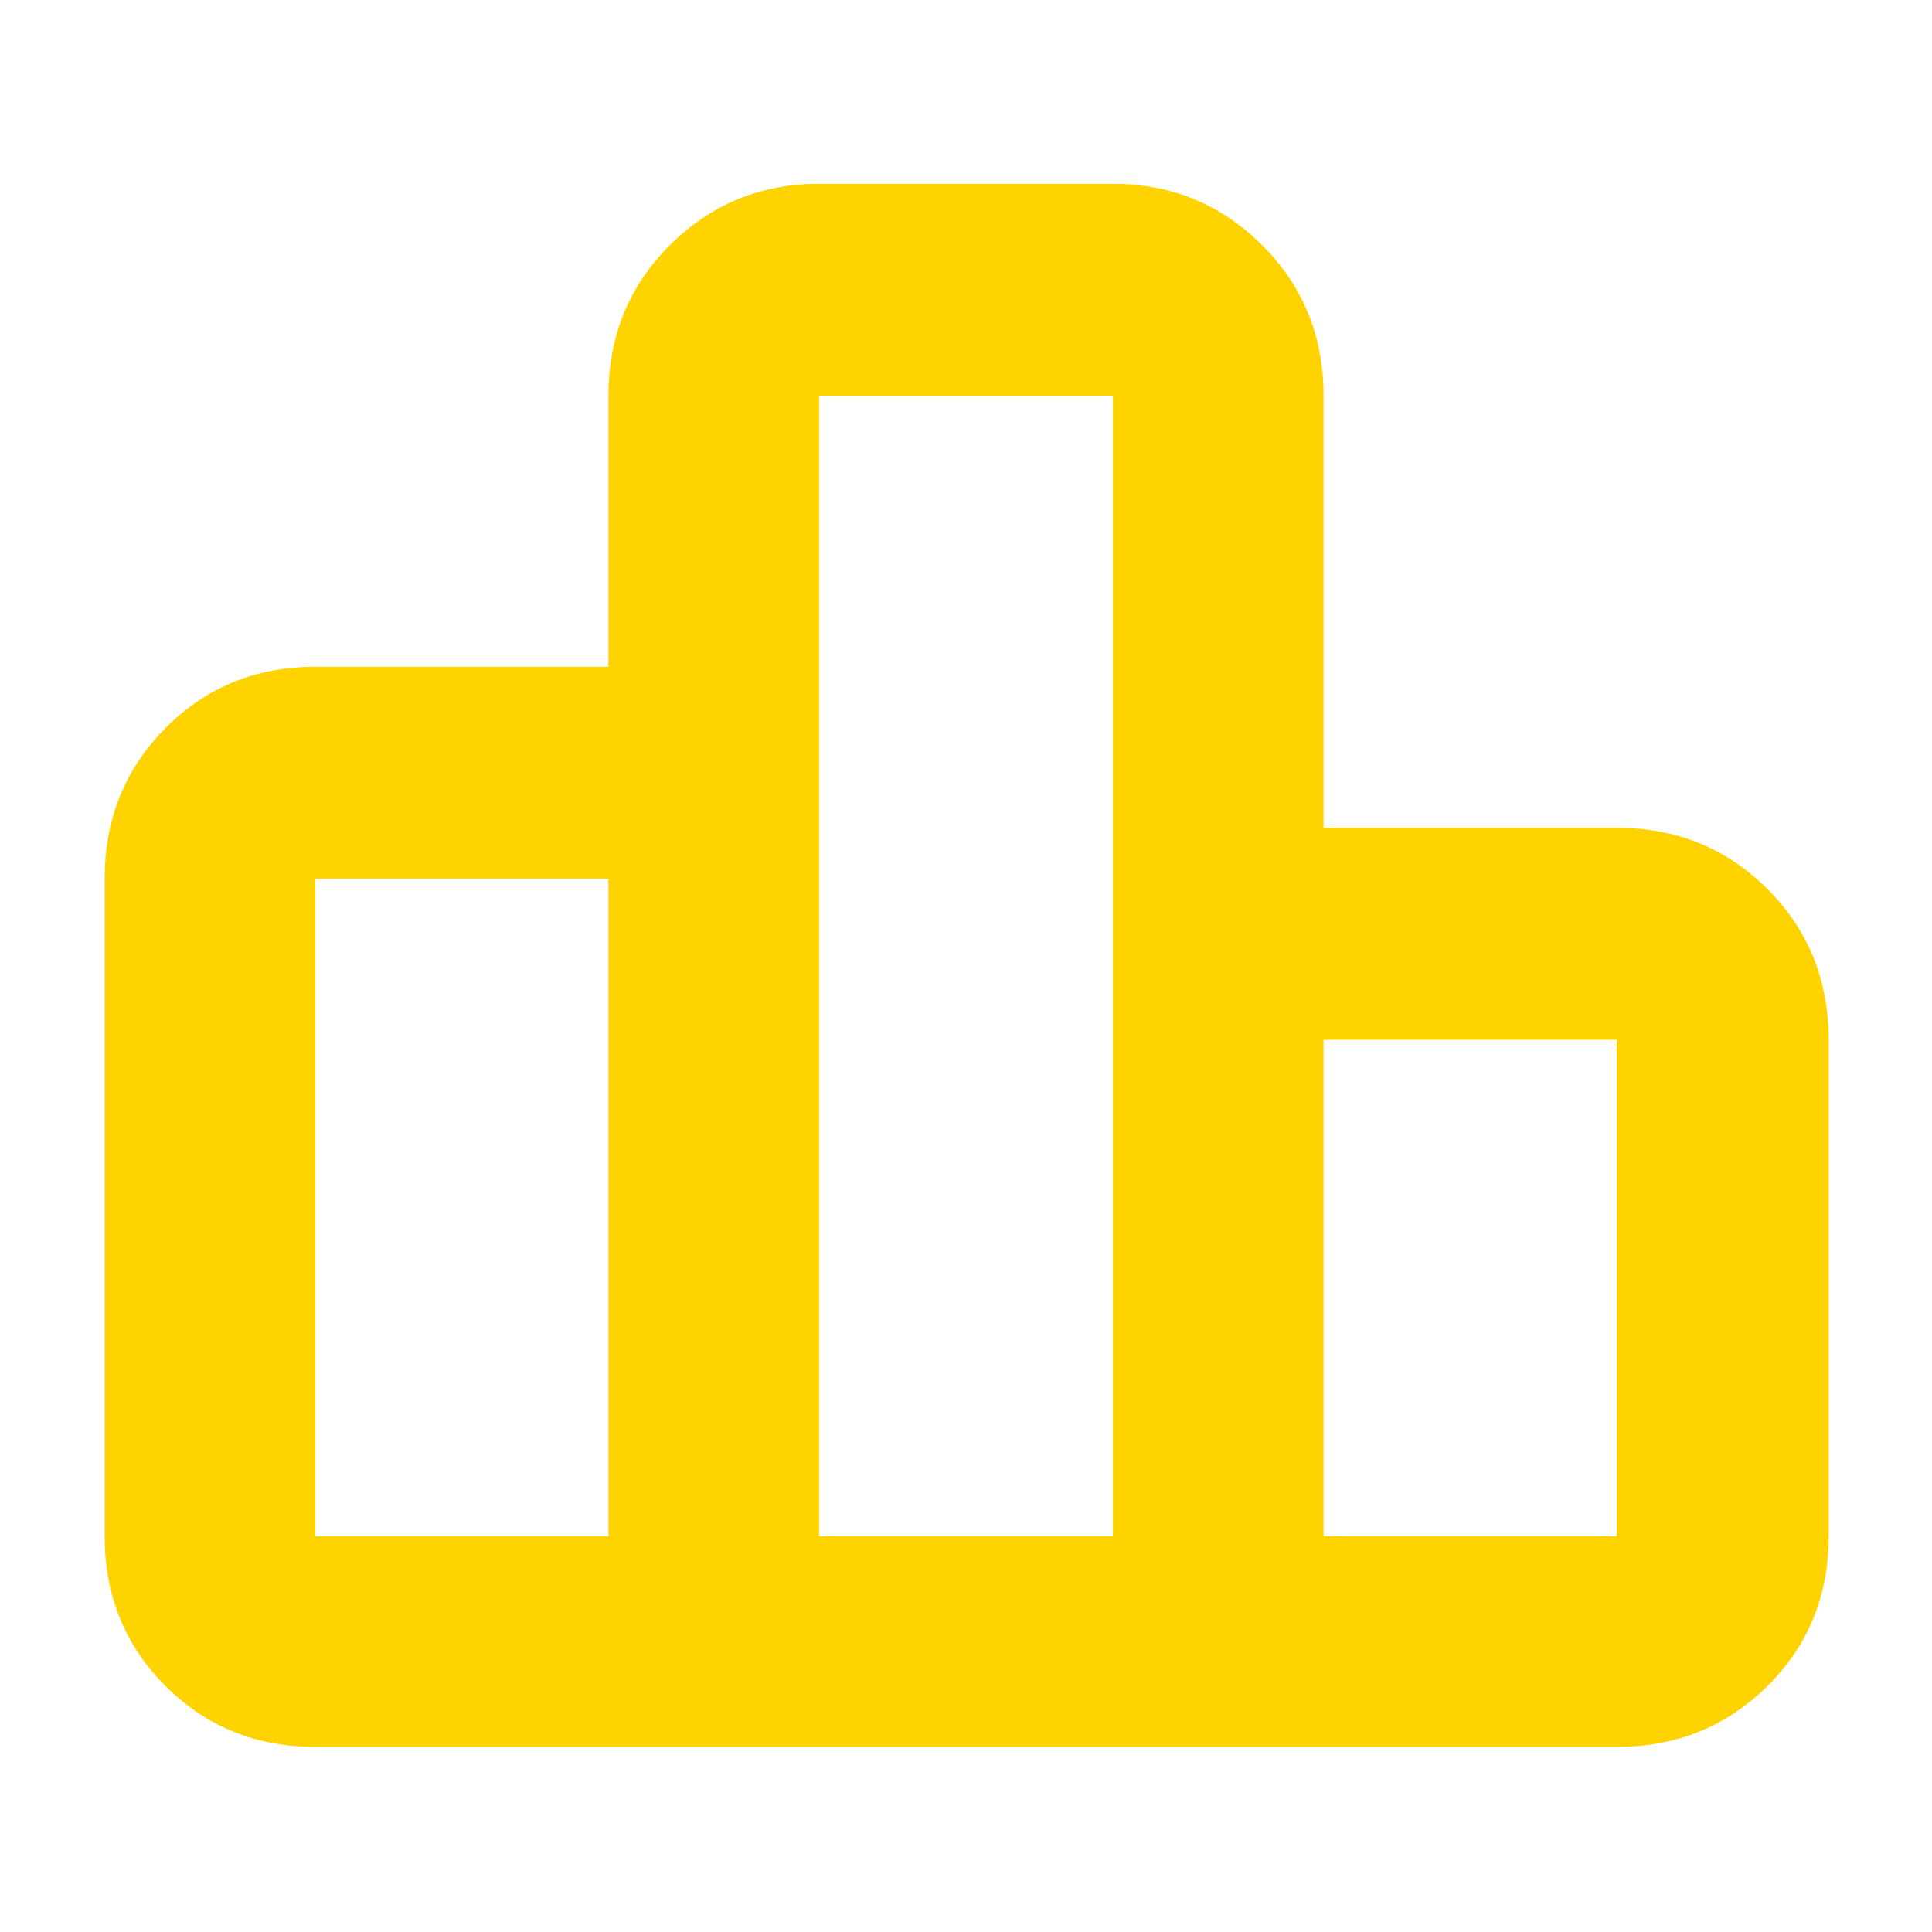 <svg xmlns="http://www.w3.org/2000/svg" height="40px" viewBox="0 -960 960 960" width="40px" fill="#ffd300"><path d="M156.67-196.67h145.66v-326.66H156.67v326.66Zm250.33 0h146v-566.66H407v566.66Zm250.67 0h145.66v-246.66H657.67v246.66Zm-605.67 0v-326.66q0-44.48 30.23-74.91 30.24-30.43 74.44-30.43h145.66v-134.66q0-44.48 30.59-74.91 30.58-30.43 74.08-30.43h146q43.5 0 74.08 30.43 30.59 30.43 30.59 74.91v214.66h145.66q44.48 0 74.91 30.43t30.43 74.91v246.66q0 44.2-30.43 74.44Q847.81-92 803.33-92H156.67q-44.2 0-74.44-30.23Q52-152.47 52-196.67Z"/></svg>